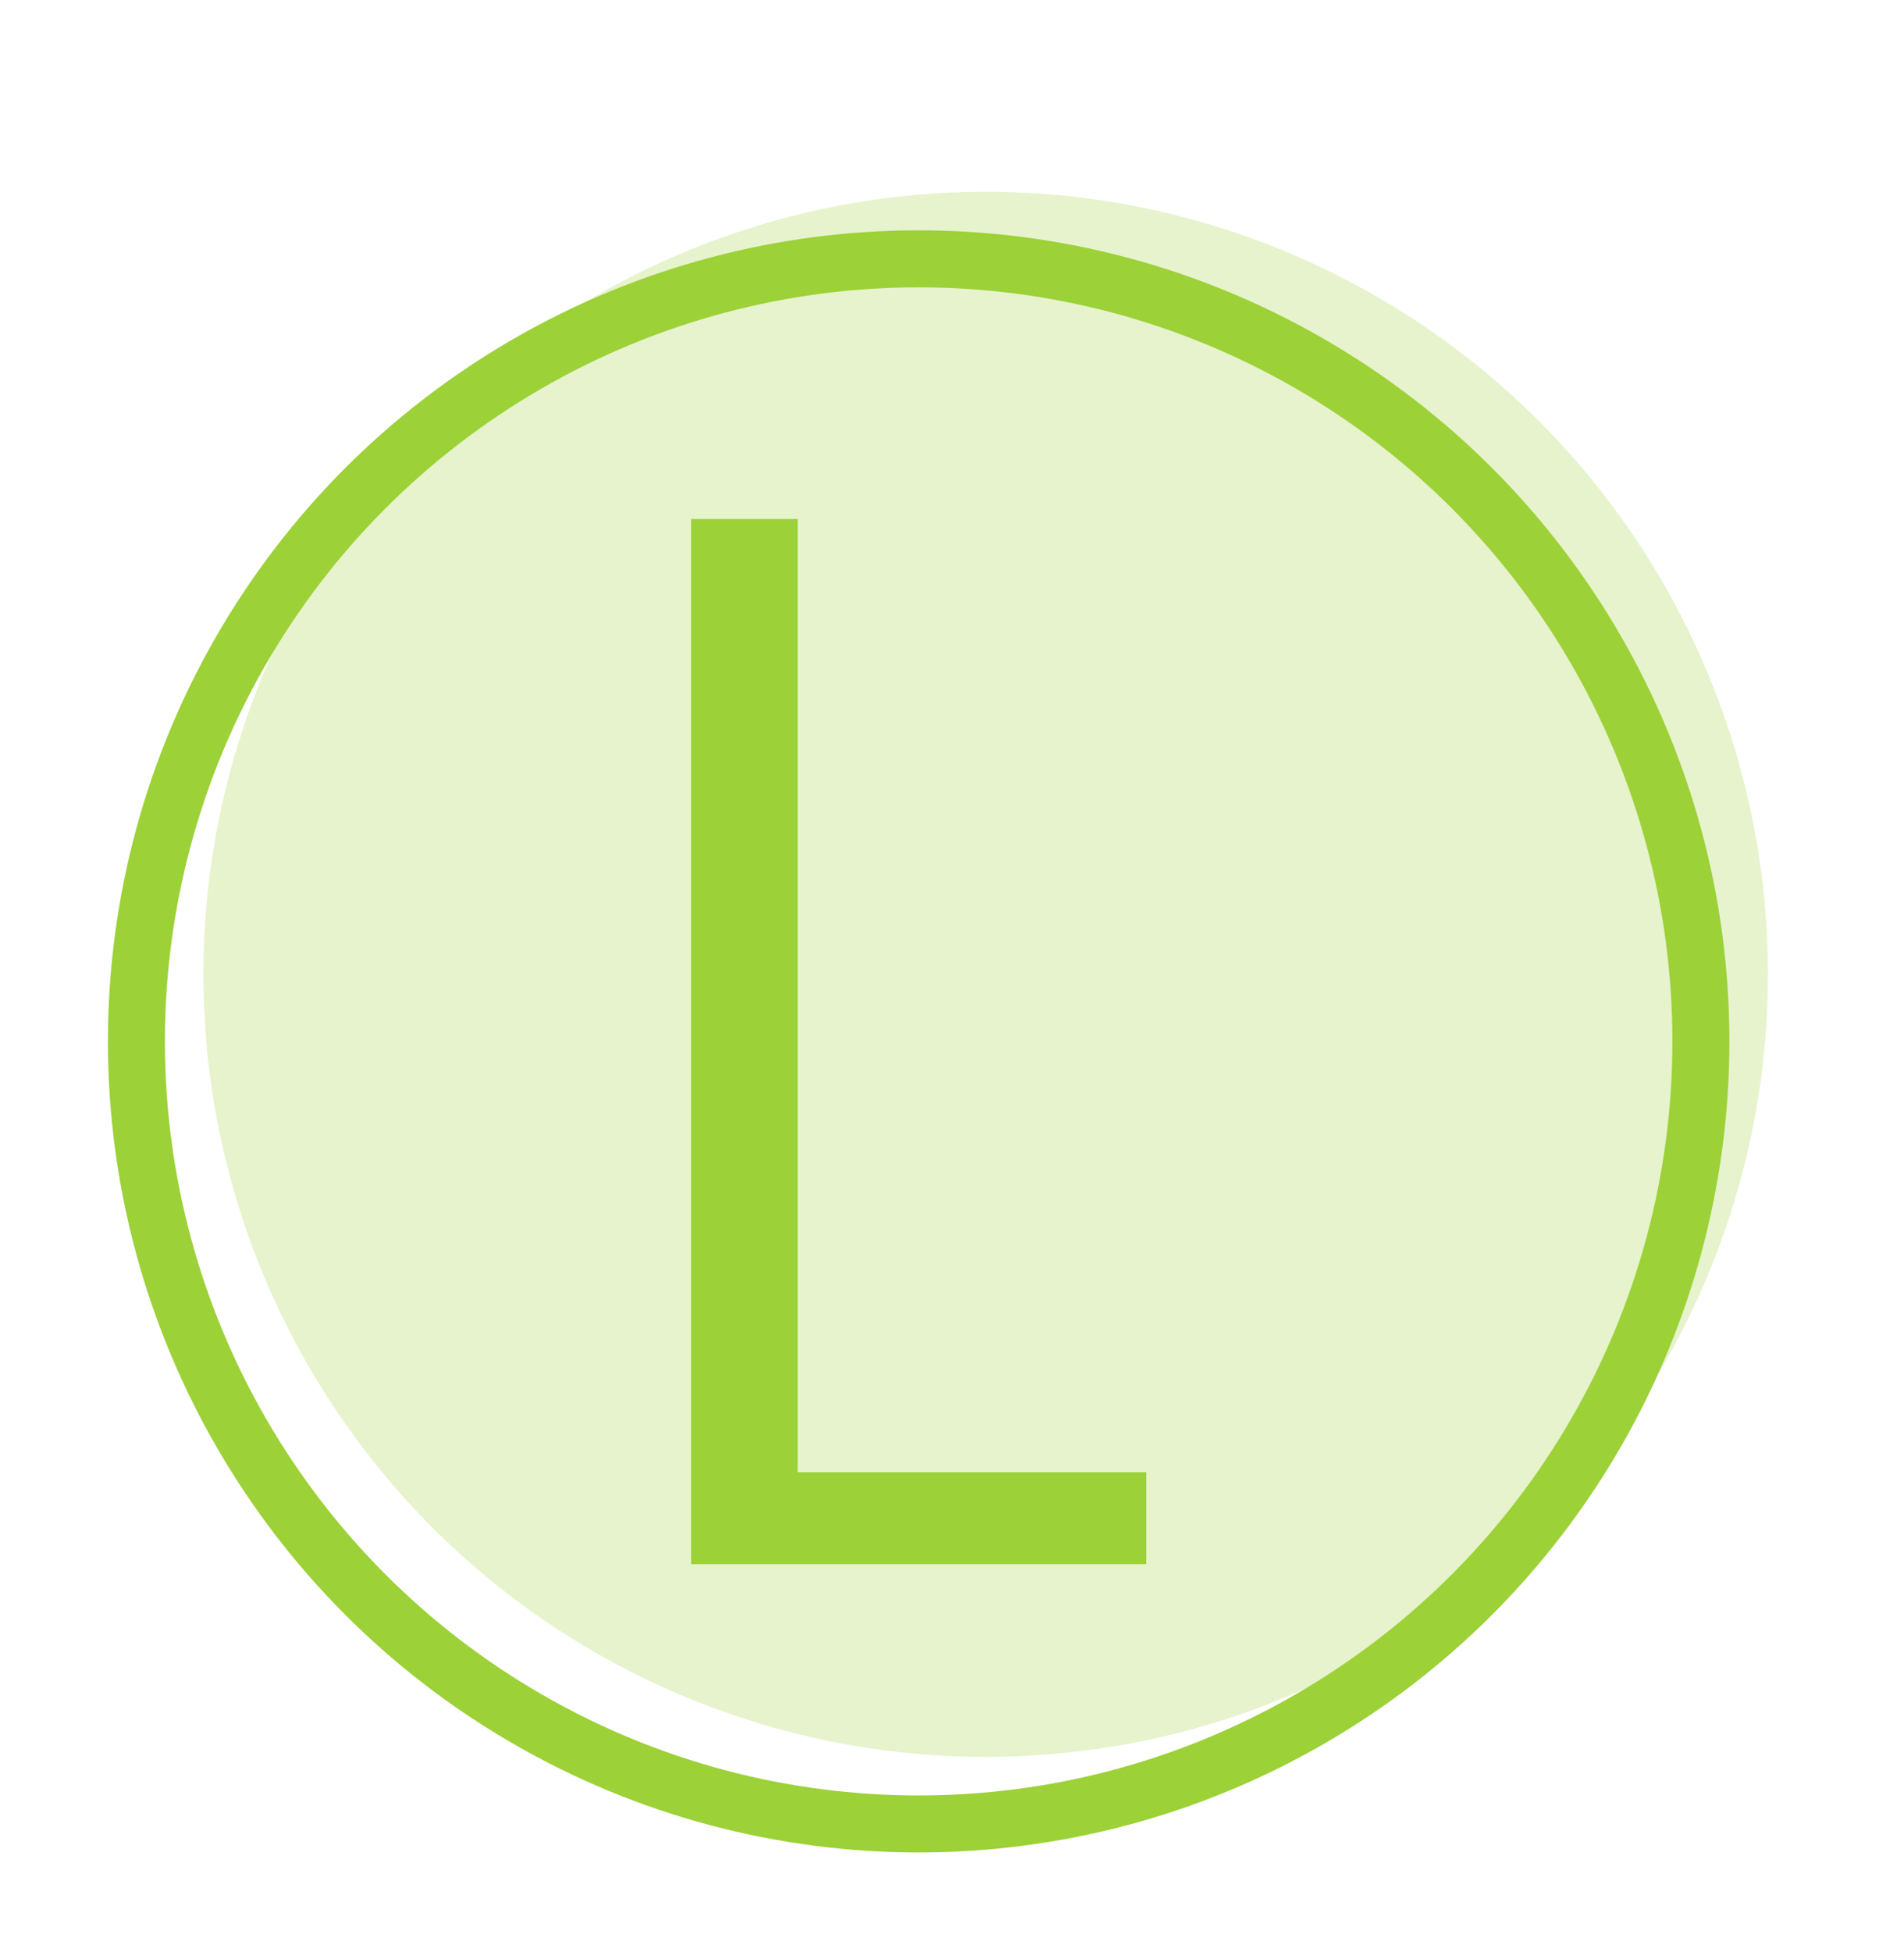 <?xml version="1.0" encoding="UTF-8"?> <!-- Generator: Adobe Illustrator 23.0.2, SVG Export Plug-In . SVG Version: 6.00 Build 0) --> <svg xmlns="http://www.w3.org/2000/svg" xmlns:xlink="http://www.w3.org/1999/xlink" x="0px" y="0px" viewBox="0 0 568.1 582.1" style="enable-background:new 0 0 568.1 582.1;" xml:space="preserve"> <style type="text/css"> .st0{display:none;} .st1{display:inline;opacity:0.25;fill:#9CD137;} .st2{display:inline;fill:#9CD137;} .st3{display:inline;opacity:0.25;} .st4{fill:#9CD137;} .st5{display:inline;} .st6{opacity:0.25;} .st7{opacity:0.25;fill:#9CD137;} .st8{fill:none;stroke:#9CD137;stroke-width:17;stroke-miterlimit:10;} </style> <g id="leadgen" class="st0"> <path class="st1" d="M477.3,193.7V99.2c0-6.6-3.3-12.8-8.8-16.6c-5.5-3.8-12.5-4.6-18.7-2.2c-25.8,10-46.4,18.8-64.7,26.6 c-57.9,24.7-87,37.1-163,37.1h-73v17h-7.6c-58.6,0-106.4,47.7-106.4,106.4c0,58.7,47.8,106.5,106.5,106.5h7.6v16.4h17v131 c0,22.6,18.4,40.9,40.9,40.9s40.9-18.4,40.9-40.9v-40.9h24.6V415H248v-24c57.6,2.7,86.3,14.9,137.2,36.5 c18.2,7.8,38.9,16.6,64.7,26.6c2.4,0.9,4.8,1.4,7.3,1.4c4,0,8-1.2,11.4-3.5c5.5-3.8,8.8-9.9,8.8-16.6v-94.5 c36.9-4.2,65.7-35.6,65.7-73.7C543.1,229.2,514.3,197.8,477.3,193.7z"></path> <path class="st2" d="M533.1,277.2c0-38-28.8-69.4-65.8-73.5v-94.5c0-6.6-3.3-12.8-8.8-16.6S446,88,439.8,90.4 c-25.8,10-46.4,18.8-64.7,26.6c-57.9,24.7-87,37.1-163,37.1h-73v17h-7.6c-58.6,0-106.4,47.7-106.4,106.4S72.9,384,131.6,384h7.6 v16.4h17v131c0,22.6,18.4,40.9,40.9,40.9s40.9-18.4,40.9-40.9v-40.9h24.6V425H238v-24c57.6,2.7,86.3,14.9,137.2,36.5 c18.2,7.8,38.9,16.6,64.7,26.6c2.4,0.9,4.8,1.4,7.3,1.4c4,0,8-1.2,11.4-3.5c5.5-3.8,8.8-9.9,8.8-16.6v-94.5 C504.3,346.7,533.1,315.3,533.1,277.2z M131.6,367.6c-49.7,0-90.1-40.4-90.1-90.1s40.4-90.1,90.1-90.1h7.6v180.2H131.6z M246.2,441.3v32.8H238v-32.8H246.2z M221.6,531.4c0,13.5-11,24.6-24.6,24.6s-24.6-11-24.6-24.6v-131h39.7c3.3,0,6.4,0.1,9.5,0.1 V531.4z M212.1,384h-56.6v-40.9h57.9v-16.4h-57.9v-24.6h57.9v-16.4h-57.9v-24.6h57.9v-16.4h-57.9v-24.6h57.9v-16.4h-57.9v-32.6 v-0.6h56.6c79.3,0,111.3-13.6,169.4-38.4c6.4-2.7,13.1-5.6,20.2-8.6v307.4c-7.1-3-13.8-5.8-20.2-8.6 C323.4,397.6,291.4,384,212.1,384z M450.9,445.3c0,1.7-1,2.6-1.6,3.1c-0.5,0.3-1.9,1.1-3.5,0.4c-9.9-3.8-19-7.5-27.6-11V116.7 c8.5-3.5,17.7-7.2,27.6-11c1.7-0.7,3,0.1,3.5,0.4c0.6,0.4,1.6,1.4,1.6,3.1V445.3z M467.3,334.2V220.3c27.9,4,49.4,28,49.4,57 S495.2,330.2,467.3,334.2z"></path> </g> <g id="affiliate_marketing" class="st0"> <g class="st3"> <ellipse transform="matrix(0.707 -0.707 0.707 0.707 -50.182 264.392)" class="st4" cx="294.1" cy="192.8" rx="90.1" ry="90.1"></ellipse> <circle class="st4" cx="130.2" cy="438.6" r="90.1"></circle> <circle class="st4" cx="458" cy="438.6" r="90.1"></circle> <polygon class="st4" points="302.3,299.3 285.9,299.3 285.9,368.3 232.7,398.7 240.8,412.9 294.1,382.5 347.4,412.9 355.5,398.7 302.3,368.3 "></polygon> </g> <g class="st5"> <path class="st4" d="M284.1,112.7c-49.7,0-90.1,40.4-90.1,90.1s40.4,90.1,90.1,90.1s90.1-40.4,90.1-90.1S333.8,112.7,284.1,112.7z M243.1,264c2.1-20.9,19.6-37.3,41-37.3s38.9,16.4,41,37.3c-11.7,7.9-25.8,12.5-41,12.5C268.9,276.5,254.8,271.9,243.1,264z M267.5,193.7c0-9.2,7.5-16.6,16.6-16.6c9.2,0,16.6,7.5,16.6,16.6c0,9.1-7.5,16.6-16.6,16.6C274.9,210.4,267.5,202.9,267.5,193.7z M339.4,251.4c-4.8-15.8-16.2-28.7-31-35.6c5.3-5.9,8.6-13.6,8.6-22.1c0-18.2-14.8-33-33-33s-33,14.8-33,33 c0,8.5,3.3,16.2,8.6,22.1c-14.8,6.9-26.2,19.8-31,35.6c-11.4-13-18.4-30-18.4-48.6c0-40.7,33.1-73.7,73.7-73.7 s73.7,33.1,73.7,73.7C357.8,221.4,350.8,238.4,339.4,251.4z"></path> <path class="st4" d="M120.2,358.5c-49.7,0-90.1,40.4-90.1,90.1s40.4,90.1,90.1,90.1s90.1-40.4,90.1-90.1S169.9,358.5,120.2,358.5z M79.2,509.8c2.1-20.9,19.6-37.3,41-37.3s38.9,16.4,41,37.3c-11.7,7.9-25.8,12.5-41,12.5S91,517.7,79.2,509.8z M103.6,439.6 c0-9.2,7.5-16.6,16.6-16.6s16.6,7.5,16.6,16.6s-7.5,16.6-16.6,16.6S103.6,448.7,103.6,439.6z M175.5,497.2 c-4.8-15.8-16.2-28.7-31-35.6c5.3-5.9,8.6-13.6,8.6-22.1c0-18.2-14.8-33-33-33s-33,14.8-33,33c0,8.5,3.3,16.2,8.6,22.1 c-14.8,6.9-26.2,19.8-31,35.6c-11.4-13-18.4-30-18.4-48.6c0-40.7,33.1-73.7,73.7-73.7s73.7,33.1,73.7,73.7 C194,467.2,187,484.2,175.5,497.2z"></path> <path class="st4" d="M448,358.5c-49.7,0-90.1,40.4-90.1,90.1s40.4,90.1,90.1,90.1s90.1-40.4,90.1-90.1S497.7,358.5,448,358.5z M407,509.8c2.1-20.9,19.6-37.3,41-37.3s38.9,16.4,41,37.3c-11.7,7.9-25.8,12.5-41,12.5C432.8,522.3,418.7,517.7,407,509.8z M431.4,439.6c0-9.2,7.5-16.6,16.6-16.6c9.2,0,16.6,7.5,16.6,16.6s-7.5,16.6-16.6,16.6C438.8,456.2,431.4,448.7,431.4,439.6z M503.3,497.2c-4.8-15.8-16.2-28.7-31-35.6c5.3-5.9,8.6-13.6,8.6-22.1c0-18.2-14.8-33-33-33s-33,14.8-33,33 c0,8.5,3.3,16.2,8.6,22.1c-14.8,6.9-26.2,19.8-31,35.6c-11.4-13-18.4-30-18.4-48.6c0-40.7,33.1-73.7,73.7-73.7 s73.7,33.1,73.7,73.7C521.7,467.2,514.7,484.2,503.3,497.2z"></path> <polygon class="st4" points="292.3,309.3 275.9,309.3 275.9,378.3 222.7,408.7 230.8,422.9 284.1,392.5 337.4,422.9 345.5,408.7 292.3,378.3 "></polygon> </g> </g> <g id="app-installs" class="st0"> <g class="st5"> <g class="st6"> <path class="st4" d="M158,99.4v442.5h262.2V99.4H158z M403.8,459.9H174.4V181.3h229.4V459.9z"></path> </g> <g> <g> <rect x="254.5" y="502.7" class="st4" width="49.2" height="16.4"></rect> <rect x="254.5" y="142.1" class="st4" width="49.2" height="16.4"></rect> <rect x="221.7" y="142.1" class="st4" width="16.4" height="16.4"></rect> <path class="st4" d="M410.2,109.4H148v442.5h262.2L410.2,109.4z M164.4,125.8h229.4V175H164.4V125.8z M393.8,535.4H164.4v-49.2 h229.4V535.4z M393.8,469.9H164.4V191.3h229.4V469.9z"></path> </g> <g> <path class="st4" d="M285.4,250.4c0,27.1,22.1,49.2,49.2,49.2s49.2-22.1,49.2-49.2s-22.1-49.2-49.2-49.2 C307.5,201.2,285.4,223.3,285.4,250.4z M367.4,250.4c0,18.1-14.7,32.8-32.8,32.8s-32.8-14.7-32.8-32.8s14.7-32.8,32.8-32.8 S367.4,232.3,367.4,250.4z"></path> <polygon class="st4" points="359.2,242.2 342.8,242.2 342.8,225.8 326.4,225.8 326.4,242.2 310,242.2 310,258.6 326.4,258.6 326.4,275 342.8,275 342.8,258.6 359.2,258.6 "></polygon> </g> </g> </g> </g> <g id="marktplaatsen" class="st0"> <path class="st1" d="M511.8,258.8l-33.9-100.2c-2.9-8.6-10.8-14.4-20.2-14.4c-1,0-1.3,0-1.3,0c-4.8,0-23.5,0-85.9,0 C359.7,107.4,325.1,80,284.1,80c-41.1,0-75.7,27.4-87.2,64.1c-63.3,0-81.3,0-85.6,0c-0.9,0-1.3,0-1.2,0c-0.1,0-0.2,0-0.3,0 c-9.4,0-17.3,5.8-20.2,14.4L56.3,258.8c-9.4,27.4,3.6,52.6,31,56.2V534c0,3.6,2.9,7.2,7.2,7.2c120.3,0,260.9,0,379.1,0 c3.6,0,7.2-2.9,7.2-7.2V315C508.2,311.4,521.2,285.4,511.8,258.8z"></path> <g class="st5"> <path class="st4" d="M511.8,268.8l-33.9-100.2c-2.9-8.6-10.8-14.4-20.2-14.4c-8.6,0,32.4,0-87.2,0C359.7,117.4,325.1,90,284.1,90 s-75.7,27.4-87.2,64.1c-118.9,0-77.8,0-87.2,0s-17.3,5.8-20.2,14.4L56.3,268.8c-9.4,27.4,3.6,52.6,31,56.2V544 c0,3.6,2.9,7.2,7.2,7.2c120.3,0,260.9,0,379.1,0c3.6,0,7.2-2.9,7.2-7.2V325C508.2,321.4,521.2,295.4,511.8,268.8z M388.6,168.6 l20.9,103.8c4.3,20.9-9.4,38.9-31,38.9c-22.3,0-42.5-18.7-44-41.1l0-13c24.5-16.6,41.1-44.7,41.1-76.4c0-4.3-0.7-8.6-0.7-13h13.7 V168.6z M321.5,271.6c1.4,21.6-15.1,40.4-37.5,40.4s-38.9-18.7-37.5-40.4l0.7-6.5c11.5,5,23.8,7.9,36.8,7.9 c13,0,25.2-2.9,36.8-7.9L321.5,271.6z M284.1,103.7c42.5,0,77.1,34.6,77.1,77.1S326.6,258,284.1,258s-77.1-34.6-77.1-77.1 C206.9,139,241.5,103.7,284.1,103.7z M233.6,257.2l-0.7,13c-3.6,53.3-85,54-74.2,2.2l0,0l20.9-103.8H194c-0.7,4.3-0.7,8.6-0.7,13 C192.5,213.3,209.1,241.4,233.6,257.2z M69.3,273.1l33.9-100.2c0.7-2.9,3.6-5,6.5-5h54.8l-20.2,101.6 C134.2,322.8,52,325.7,69.3,273.1z M238.7,537.6V405.7h90.8v131.9H238.7z M343.2,537.6V398.5c0-3.6-2.9-7.2-7.2-7.2H232.2 c-3.6,0-7.2,2.9-7.2,7.2v139.1H101.7V325c18-2.2,34.6-13,45.4-27.4c15.1,38.2,68.5,36.8,91.5,0c8.6,17.3,25.9,28.1,46.1,28.1 c19.5,0,36.8-10.8,45.4-28.1c10.1,16.6,28.8,28.1,49,28.1c19.5,0,35.3-10.1,42.5-28.1c10.8,14.4,28.1,25.2,45.4,27.4v212.6 C467.1,537.6,343.2,537.6,343.2,537.6z M423.9,269.5L423.9,269.5l-20.2-101.6h54.8c2.9,0,5.8,2.2,6.5,5l33.9,100.2 C516.1,325.7,434.7,323.5,423.9,269.5z"></path> </g> <g class="st5"> <path class="st4" d="M245,198.4l2.4-11.3h13.9c-0.2-1.9-0.2-3.8-0.2-5.9c0-1.8,0.1-3.6,0.2-5.3H245l2.4-11.3h15.4 c1.6-6.7,4.3-12.3,8.1-16.9c5.7-6.8,12.9-10.2,21.7-10.2c11.7,0,20.3,4.6,25.7,13.7c3,5.1,4.6,10.3,4.8,15.5h-14.6 c-0.9-4-2.2-7-3.7-9c-2.6-3.6-6.5-5.4-11.8-5.4c-5.3,0-9.5,2.6-12.6,7.7c-0.8,1.4-1.5,2.9-2.1,4.7h22.3l-2.4,11.3h-22.2 c-0.1,1.8-0.2,3.6-0.2,5.6c0,2,0.1,3.9,0.2,5.6H297l-2.4,11.3h-15.9c0.6,1.5,1.3,2.8,2.1,4c3.2,4.6,7.3,6.9,12.3,6.9 c5.1,0,9-2,11.7-6c1.5-2.1,2.7-5.3,3.7-9.6h14.4c-1.3,9-4.5,16.4-9.7,22.1c-5.2,5.7-11.8,8.5-19.9,8.5c-10,0-17.9-3.8-23.6-11.5 c-3-4-5.2-8.8-6.6-14.4H245z"></path> </g> </g> <g id="technology" class="st0"> <g class="st3"> <path class="st4" d="M514.4,244.3c-4.7-16.1-11.2-31.8-19.3-46.6l17.9-29.8l-78.6-78.6l-29.8,18c-14.8-8.2-30.4-14.6-46.5-19.3 l-8.4-33.7H238.5L230.1,88c-16.1,4.7-31.7,11.2-46.6,19.3l-29.8-17.9L75.1,168l18,29.8c-8.2,14.8-14.6,30.4-19.3,46.6l-33.7,8.3 v111.1l33.7,8.4c4.7,16.1,11.2,31.7,19.3,46.6l-17.9,29.8l78.6,78.6l29.8-17.9c14.8,8.2,30.4,14.6,46.6,19.3l8.4,33.7h111.1 l8.4-33.7c16.1-4.7,31.8-11.2,46.5-19.3l29.8,17.9l78.6-78.6l-17.9-29.8c8.2-14.8,14.6-30.4,19.3-46.6l33.7-8.4V252.7L514.4,244.3 z"></path> </g> <g class="st5"> <path class="st4" d="M504.4,254.3c-4.7-16.1-11.2-31.8-19.3-46.6l17.9-29.8l-78.6-78.6l-29.8,18c-14.8-8.2-30.4-14.6-46.5-19.3 l-8.4-33.7H228.5L220.1,98c-16.1,4.7-31.7,11.2-46.6,19.3l-29.8-17.9L65.1,178l18,29.8c-8.2,14.8-14.6,30.4-19.3,46.6l-33.7,8.3 v111.1l33.7,8.4c4.7,16.1,11.2,31.7,19.3,46.6l-17.9,29.8l78.6,78.6l29.8-17.9c14.8,8.2,30.4,14.6,46.6,19.3l8.4,33.7h111.1 l8.4-33.7c16.1-4.7,31.8-11.2,46.5-19.3l29.8,17.9l78.6-78.6l-17.9-29.8c8.2-14.8,14.6-30.4,19.3-46.6l33.7-8.4V262.7L504.4,254.3 z M521.7,361.1l-30.6,7.6l-1.2,4.7c-4.8,18-12,35.3-21.4,51.5l-2.4,4.2l16.2,27.1l-60.5,60.5l-27-16.4l-4.2,2.4 c-16.2,9.4-33.5,16.6-51.5,21.4l-4.7,1.2l-7.6,30.6h-85.5l-7.6-30.6l-4.7-1.2c-18-4.8-35.3-12-51.5-21.4l-4.2-2.4l-27.1,16.2 L85.7,456l16.4-27l-2.4-4.2c-9.4-16.2-16.6-33.5-21.4-51.4l-1.2-4.7l-30.6-7.6v-85.5l30.6-7.6l1.2-4.7c4.8-17.9,12-35.3,21.4-51.5 l2.4-4.2l-16.2-27.1l60.5-60.5l27,16.3l4.2-2.4c16.2-9.4,33.5-16.6,51.5-21.4l4.7-1.2l7.6-30.6h85.5l7.6,30.6l4.7,1.2 c17.9,4.8,35.3,12,51.5,21.4l4.2,2.4l27.1-16.2l60.5,60.5l-16.4,27l2.4,4.2c9.4,16.2,16.6,33.5,21.4,51.5l1.2,4.7l30.6,7.6V361.1z "></path> <path class="st4" d="M284.1,138.1c-99.4,0-180.3,80.9-180.3,180.3c0,54.7,24.4,105.5,66.9,140v0.1l2.6,2 c31.9,24.9,70.3,38.1,110.8,38.1c10.1,0,20.1-0.8,29.9-2.4c29.4-4.9,56.9-16.9,80.9-35.6l0,0l0,0l0,0l2.6-2v-0.2 c42.5-34.5,66.8-85.3,66.8-140.1C464.3,218.9,383.5,138.1,284.1,138.1z M382.3,449.5c-1.5,1.1-3,2.2-4.5,3.2 c-1.7,1.2-3.5,2.5-5.3,3.6c-2,1.3-4.1,2.5-6.2,3.7c-1.8,1-3.5,2.1-5.4,3.1c-2.1,1.1-4.3,2.2-6.5,3.2c-1.8,0.9-3.6,1.8-5.4,2.6 c-2.3,1-4.6,1.8-6.9,2.7c-1.8,0.7-3.6,1.4-5.4,2.1c-2.4,0.8-4.9,1.5-7.3,2.2c-1.8,0.5-3.6,1.1-5.4,1.6c-2.6,0.6-5.2,1.1-7.9,1.6 c-1.7,0.3-3.4,0.8-5.2,1c-2.9,0.5-5.9,0.8-8.9,1.1c-1.5,0.2-2.9,0.4-4.4,0.5c-4.5,0.4-9,0.5-13.5,0.5s-9.1-0.2-13.5-0.6 c-1.5-0.1-3-0.4-4.5-0.5c-3-0.3-5.9-0.6-8.8-1.1c-1.8-0.3-3.5-0.7-5.3-1.1c-2.6-0.5-5.2-1-7.7-1.6c-1.9-0.5-3.7-1.1-5.6-1.6 c-2.4-0.7-4.8-1.3-7.1-2.1c-1.9-0.6-3.8-1.4-5.6-2.1c-2.2-0.9-4.5-1.7-6.7-2.6c-1.9-0.8-3.7-1.8-5.6-2.7c-2.1-1-4.3-2-6.4-3.1 c-1.8-1-3.6-2.1-5.4-3.1c-2-1.2-4.1-2.4-6.1-3.6c-1.8-1.1-3.5-2.4-5.3-3.6c-1.5-1.1-3.1-2.1-4.6-3.3c-0.8-4.7-1.2-9.7-1.2-14.8 c0-24.5,9.5-47.6,26.9-64.9c9.2-9.2,20.5-16.4,33-21l39.6,77.8l39.6-77.8c12.4,4.6,23.7,11.7,33,21 C377.5,390.6,387.1,420.4,382.3,449.5z M399.7,434.5c0-28.3-11.1-55.9-31.4-76.4l0,0c-12.8-12.7-28.9-22.1-46.4-27.2l-6.5-1.9 l-31.3,61.4L252.9,329l-6.5,1.9c-17.6,5.1-33.7,14.5-46.4,27.2c-20.3,20.3-31.5,47.4-31.6,76.2c-30.9-30.7-48.2-72-48.2-116 c0-90.4,73.5-163.9,163.9-163.9S447.9,228,447.9,318.3C447.9,362.4,430.6,403.8,399.7,434.5z"></path> <path class="st4" d="M284.1,195.4c-36.1,0-65.5,29.4-65.5,65.6c0,36.1,29.4,65.5,65.5,65.5s65.5-29.4,65.5-65.5 C349.6,224.8,320.2,195.4,284.1,195.4z M284.1,310.1c-27.1,0-49.2-22.1-49.2-49.2s22.1-49.2,49.2-49.2s49.2,22.1,49.2,49.2 S311.2,310.1,284.1,310.1z"></path> <rect x="275.9" y="88.9" class="st4" width="16.4" height="16.4"></rect> <rect x="275.9" y="523.1" class="st4" width="16.4" height="16.4"></rect> <rect x="429.4" y="152.5" transform="matrix(0.707 -0.707 0.707 0.707 14.527 356.394)" class="st4" width="16.4" height="16.4"></rect> <rect x="122.3" y="459.5" transform="matrix(0.707 -0.707 0.707 0.707 -292.491 229.189)" class="st4" width="16.4" height="16.4"></rect> <rect x="493" y="306" class="st4" width="16.4" height="16.4"></rect> <rect x="58.8" y="306" class="st4" width="16.4" height="16.4"></rect> <rect x="429.4" y="459.6" transform="matrix(0.707 -0.707 0.707 0.707 -202.609 446.435)" class="st4" width="16.4" height="16.4"></rect> <rect x="122.3" y="152.5" transform="matrix(0.707 -0.707 0.707 0.707 -75.412 139.368)" class="st4" width="16.4" height="16.4"></rect> </g> </g> <g id="linehub"> <g> <circle class="st7" cx="294.1" cy="290.6" r="233.4"></circle> <polygon class="st4" points="206.2,154.8 206.2,466.5 342,466.5 342,439.1 238,439.1 238,154.8 "></polygon> <circle class="st8" cx="274.1" cy="310.6" r="233.4"></circle> </g> </g> </svg> 